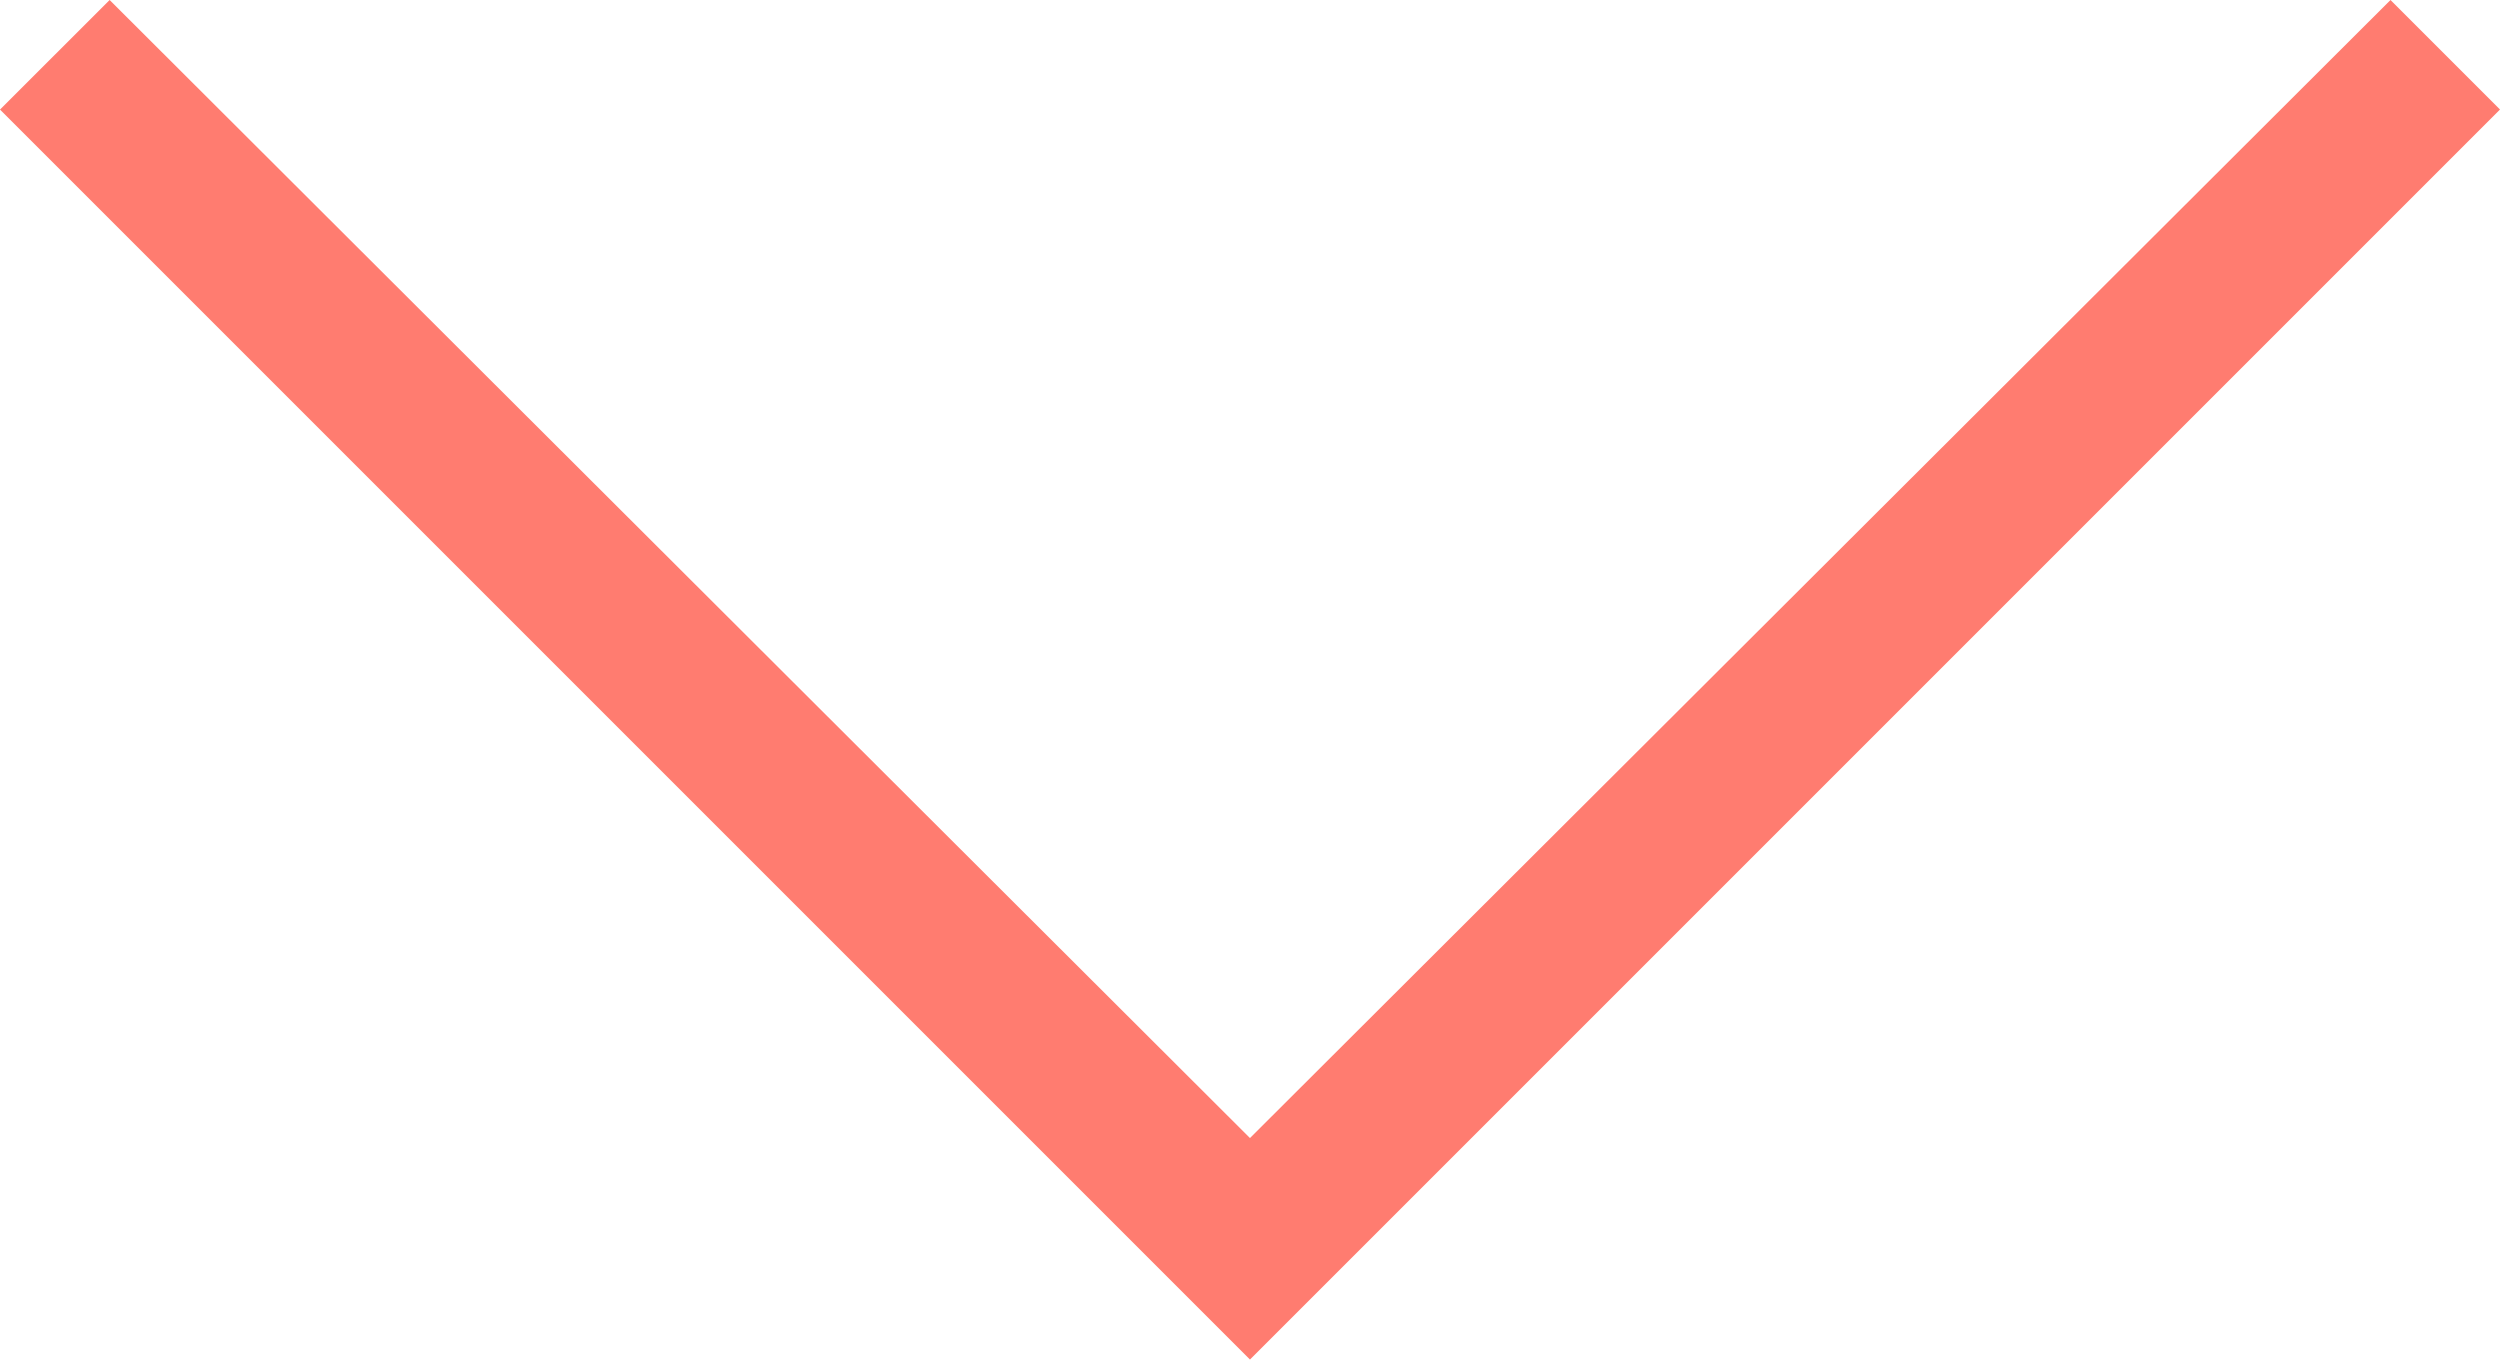 <?xml version="1.0" encoding="UTF-8"?><svg id="Layer_1" xmlns="http://www.w3.org/2000/svg" viewBox="0 0 1144.583 622.444"><defs><style>.cls-1{fill:#ff7c70;}</style></defs><polygon class="cls-1" points="572.275 521.04 50.19 0 0 50.169 572.275 622.444 1144.583 50.147 1094.447 .011 572.275 521.04"/></svg>